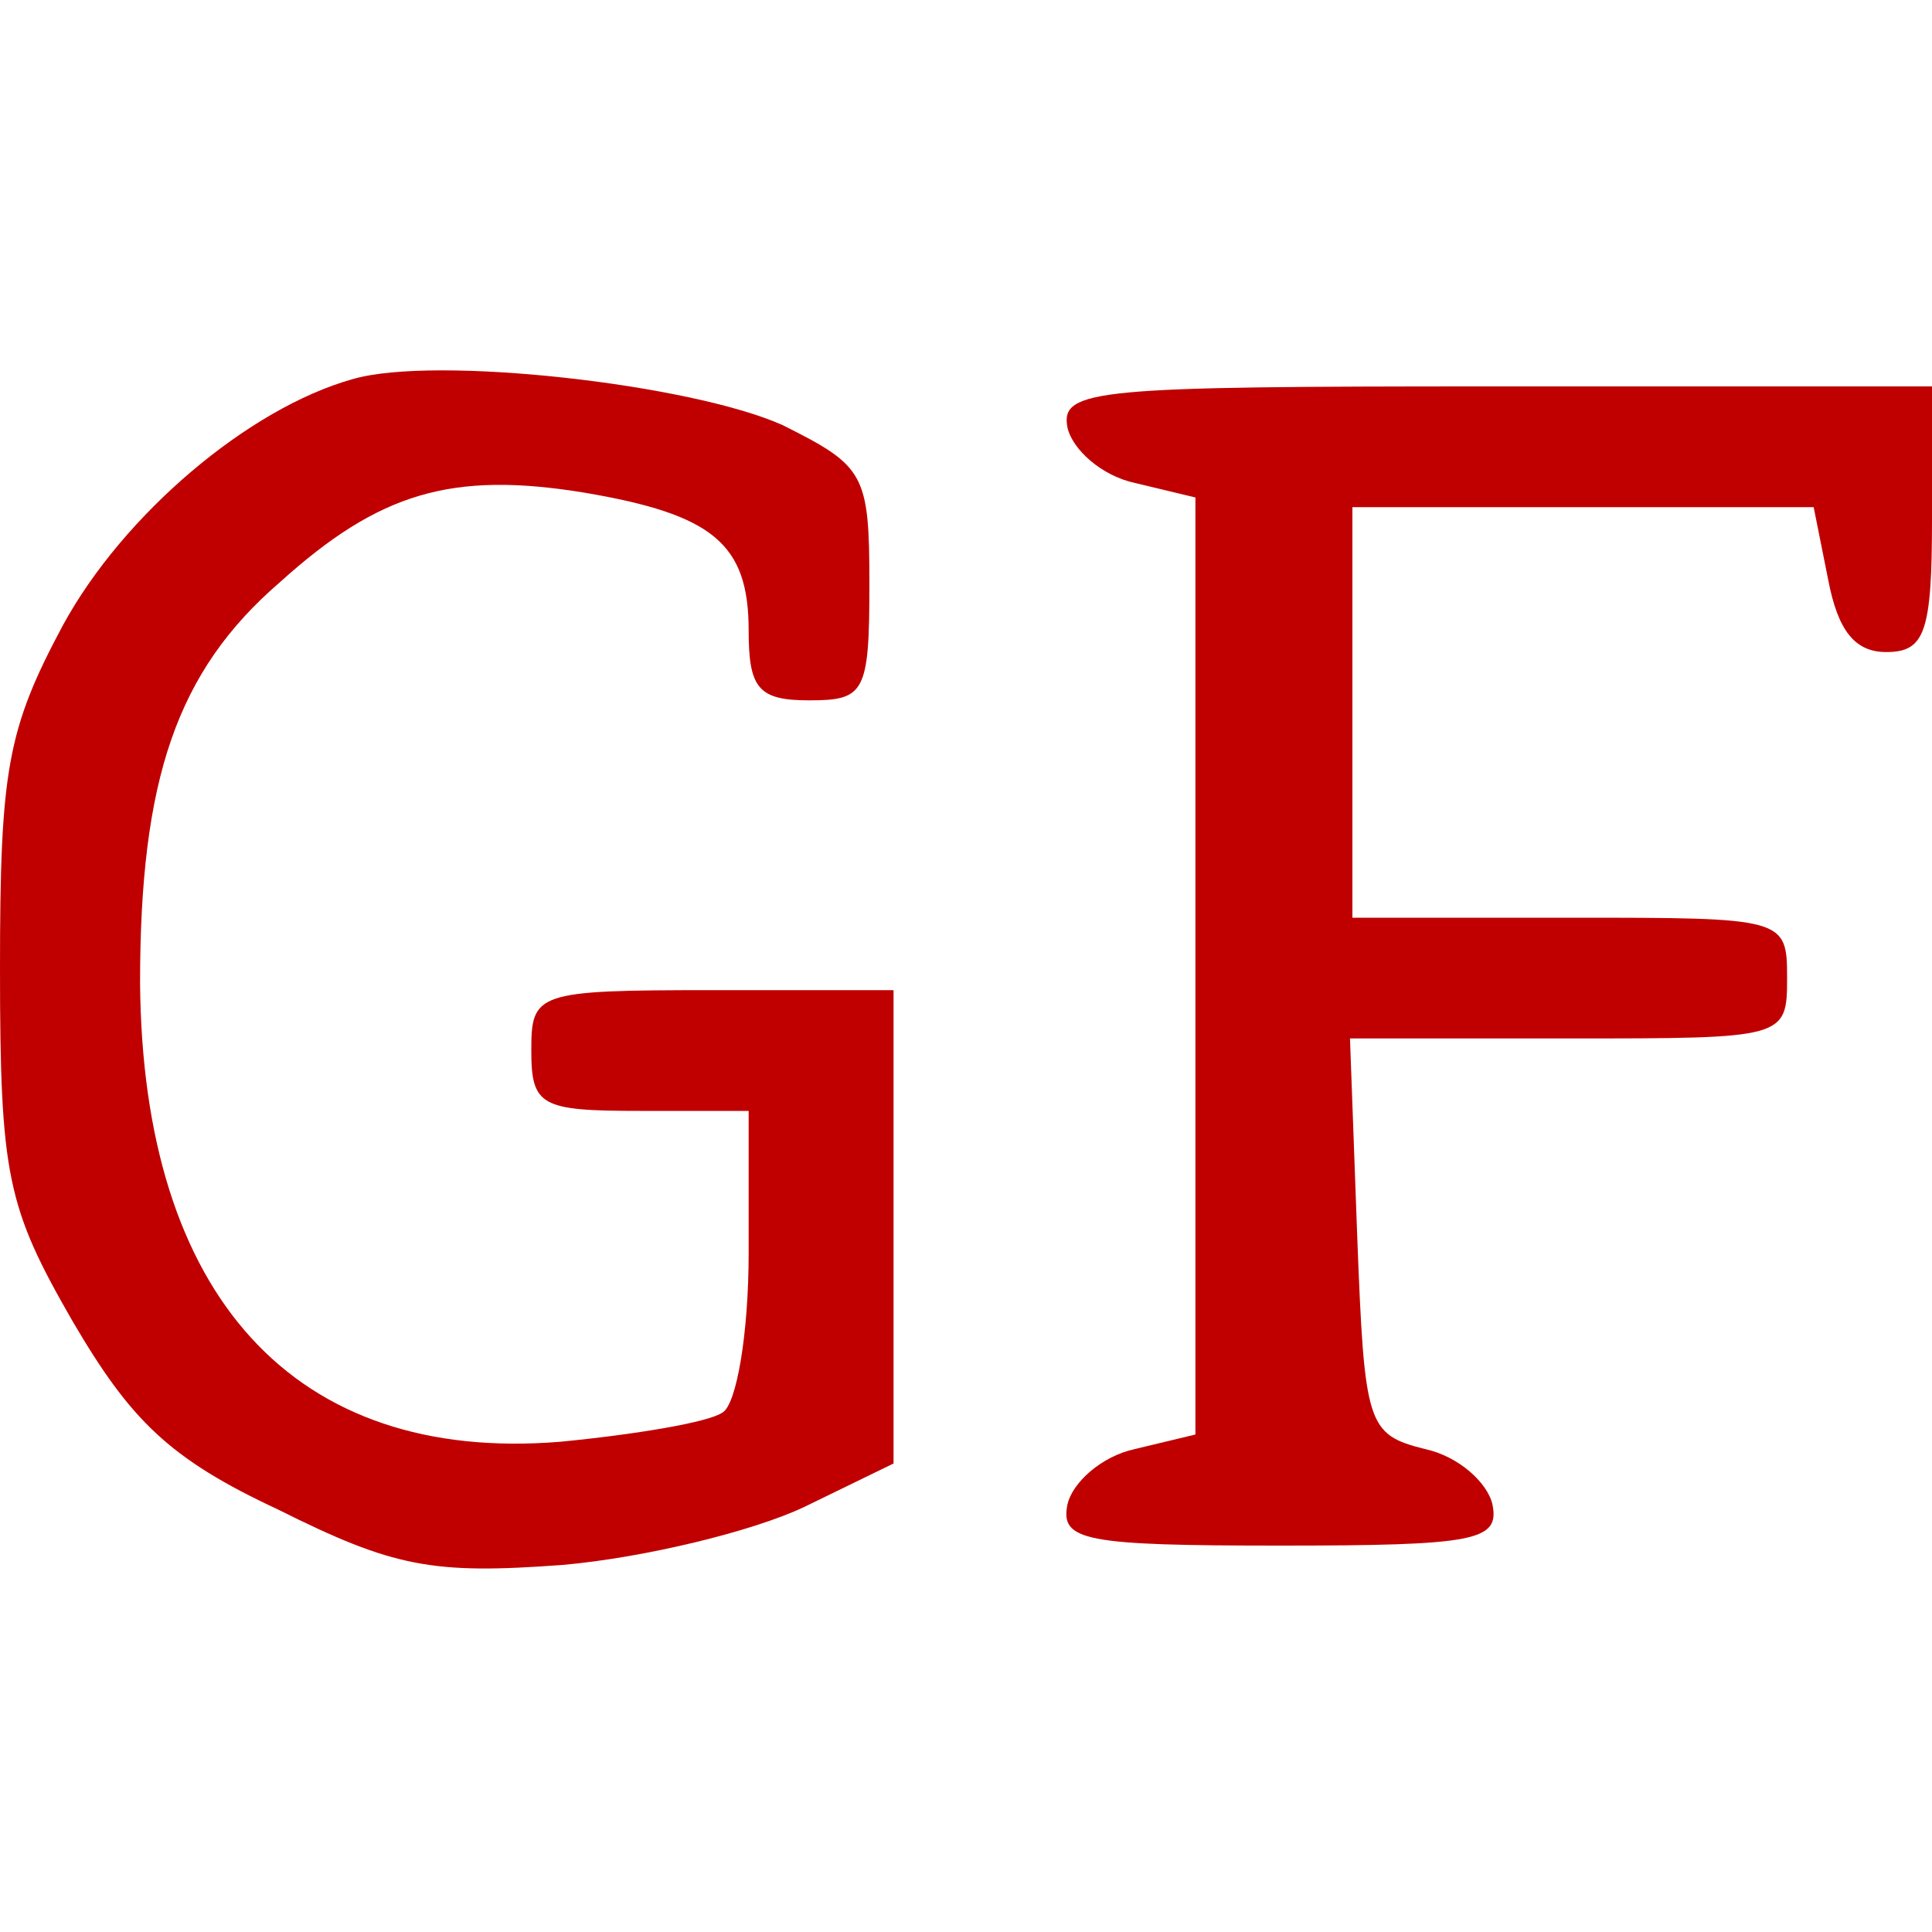 <?xml version="1.0" standalone="no"?>
<!DOCTYPE svg PUBLIC "-//W3C//DTD SVG 20010904//EN"
 "http://www.w3.org/TR/2001/REC-SVG-20010904/DTD/svg10.dtd">
<svg version="1.0" xmlns="http://www.w3.org/2000/svg"
 width="80pt" height="80pt" viewBox="0 0 80 80"
 preserveAspectRatio="xMidYMid meet">

<g transform="translate(0,80) scale(0.1,-0.1)"
fill="#C00000FF" stroke="none">
<path d="M146 643 c-43 -12 -95 -56 -120 -102 -23 -43 -26 -60 -26 -142 0 -86
3 -99 30 -146 24 -41 40 -57 85 -78 48 -24 64 -27 118 -23 34 3 79 14 100 24
l37 18 0 98 0 98 -75 0 c-73 0 -75 -1 -75 -25 0 -23 4 -25 45 -25 l45 0 0 -59
c0 -33 -5 -63 -11 -66 -6 -4 -36 -9 -67 -12 -110 -9 -173 60 -174 190 0 84 15
129 58 166 41 37 71 46 126 37 53 -9 68 -21 68 -57 0 -24 4 -29 25 -29 23 0
25 3 25 48 0 46 -2 49 -36 66 -38 17 -144 29 -178 19z"/>
<path d="M442 623 c2 -9 14 -20 28 -23 l25 -6 0 -194 0 -194 -25 -6 c-14 -3
-26 -14 -28 -23 -3 -15 7 -17 88 -17 81 0 91 2 88 17 -2 9 -14 20 -28 23 -24
6 -25 10 -28 88 l-3 82 91 0 c89 0 90 0 90 25 0 25 -1 25 -90 25 l-90 0 0 85
0 85 95 0 96 0 6 -30 c4 -21 11 -30 24 -30 16 0 19 8 19 55 l0 55 -181 0
c-165 0 -180 -1 -177 -17z"/>
</g>
</svg>
